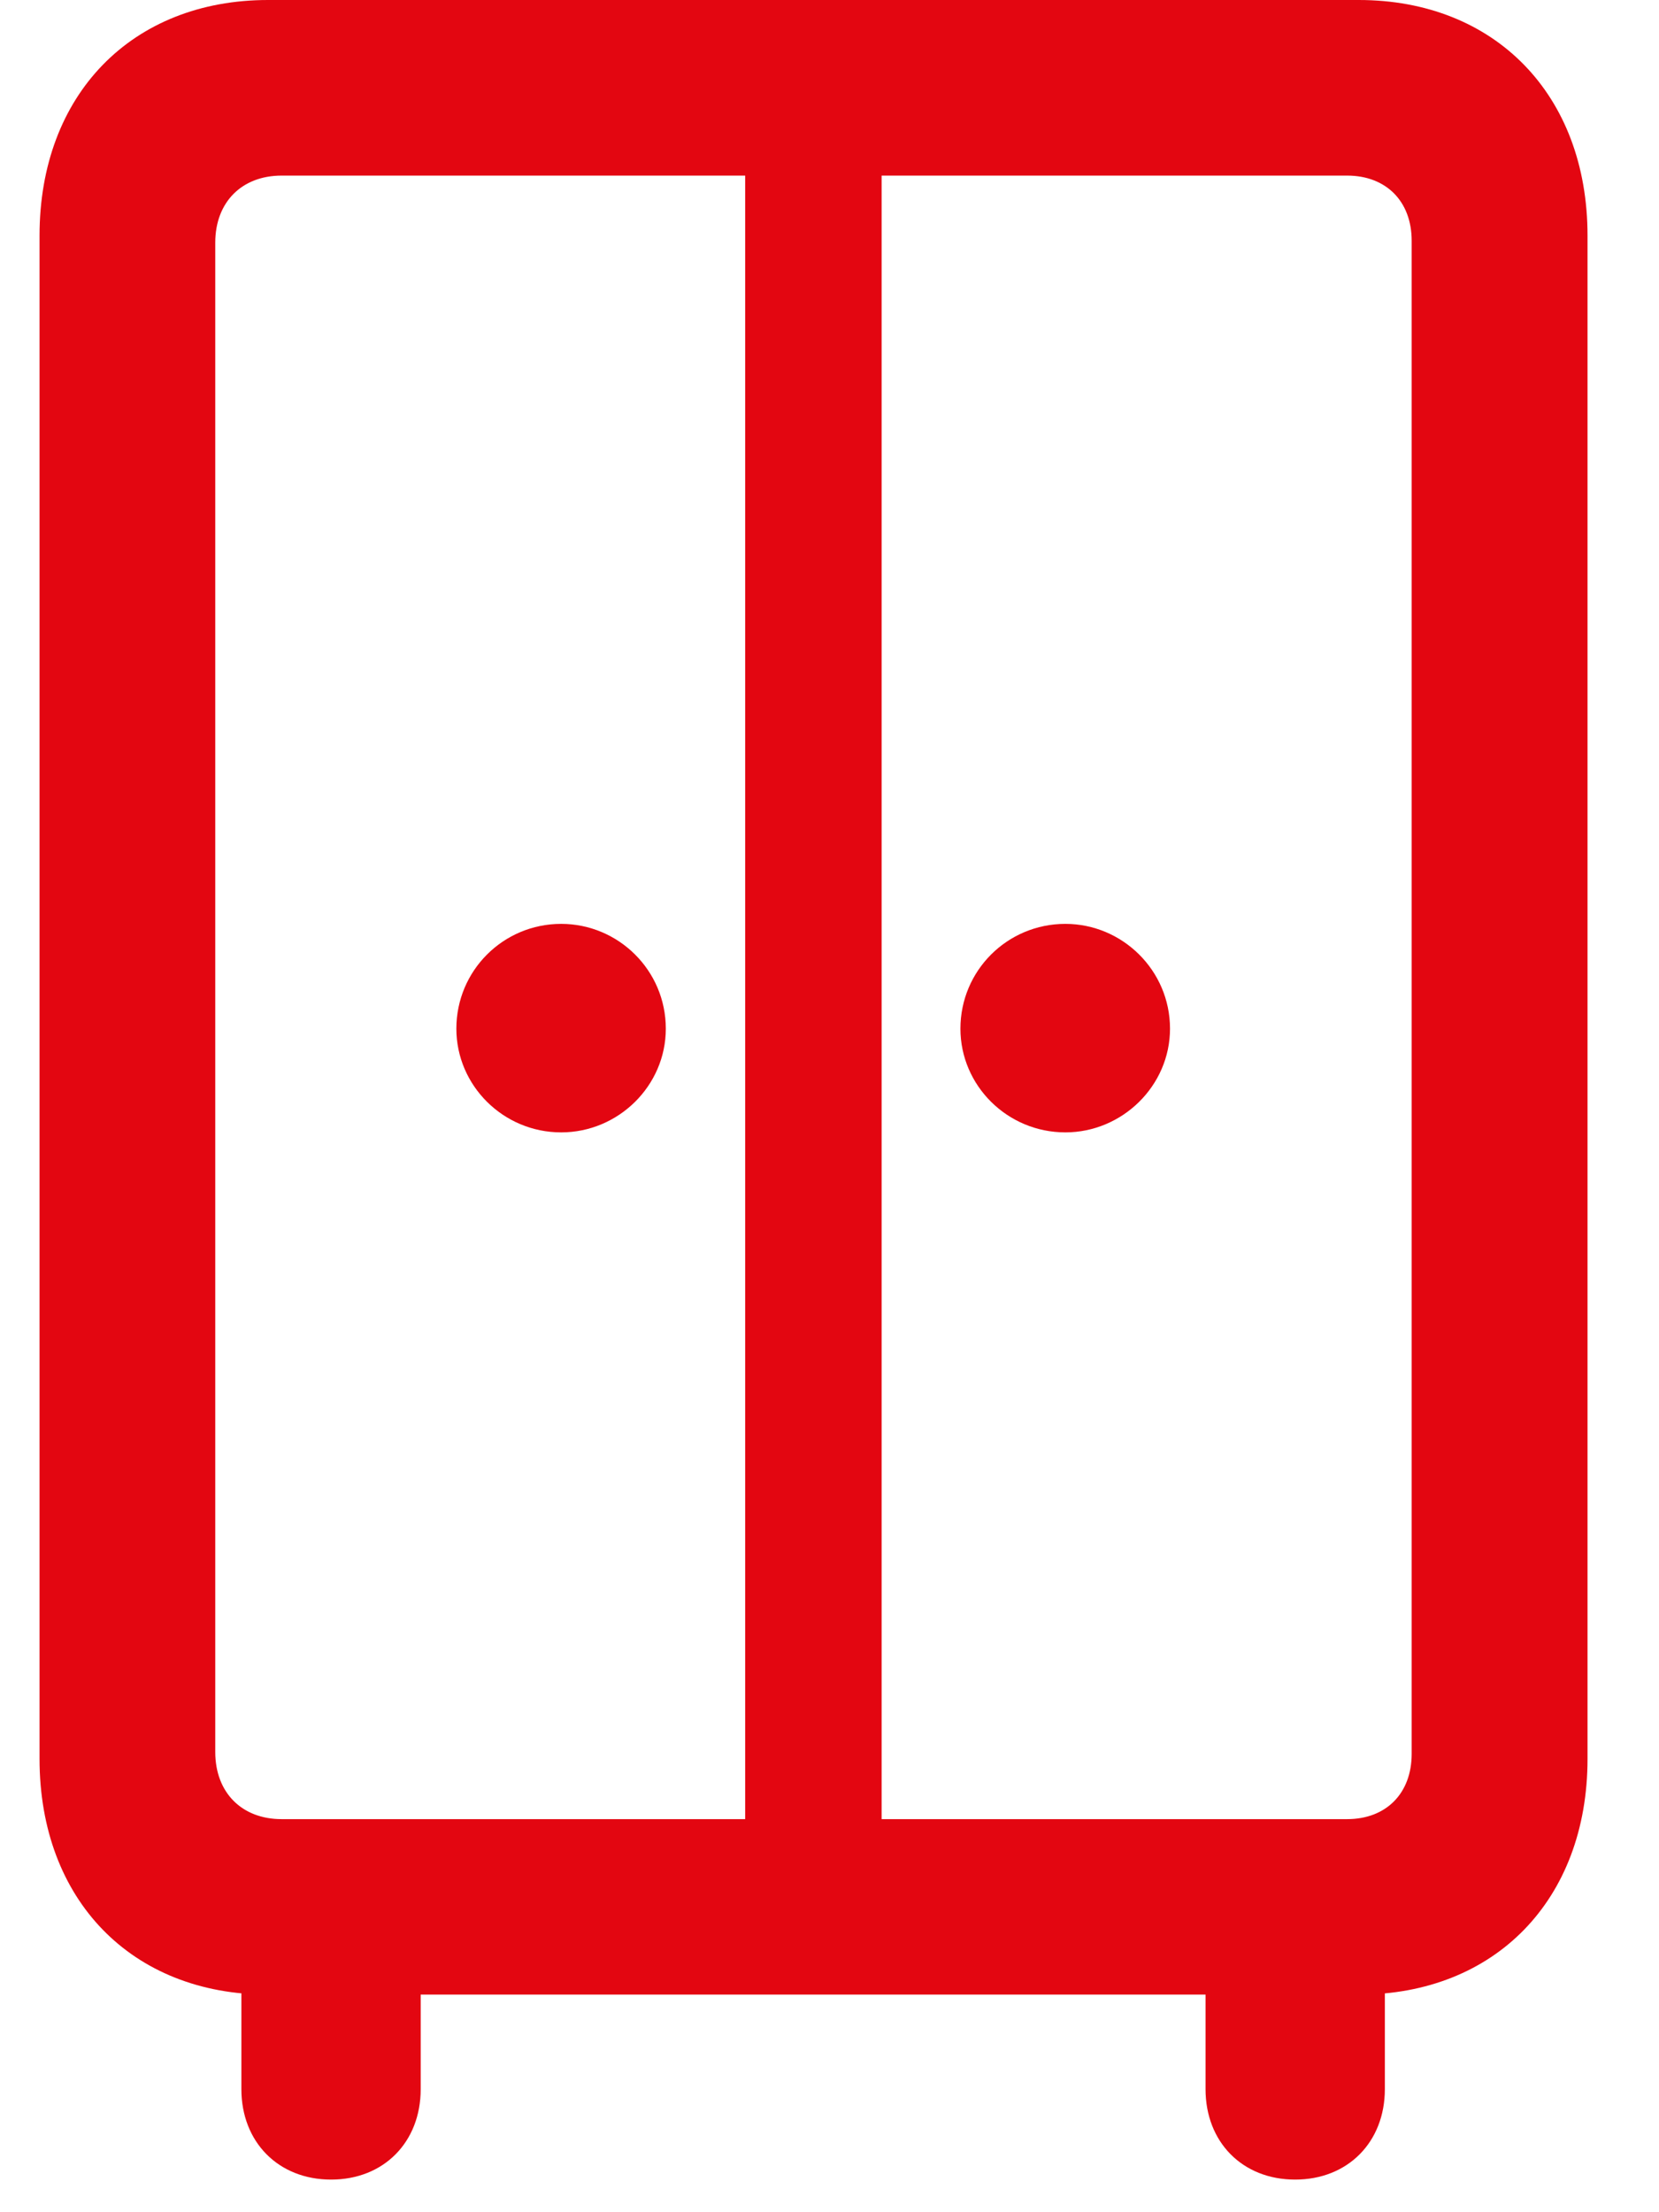 <svg width="12" height="16" viewBox="0 0 12 16" fill="none" xmlns="http://www.w3.org/2000/svg">
<g id="cabinet">
<g id="Group">
<path id="Vector" d="M1.939 14.426H9.828C10.812 14.426 11.483 13.742 11.483 12.721V1.704C11.483 0.684 10.812 0 9.828 0H1.939C0.954 0 0.286 0.684 0.286 1.704V12.721C0.286 13.742 0.954 14.426 1.939 14.426ZM2.037 13.157C1.749 13.157 1.557 12.965 1.557 12.671V1.755C1.557 1.462 1.749 1.27 2.037 1.27H9.744C10.026 1.27 10.211 1.456 10.211 1.741V12.685C10.211 12.971 10.026 13.157 9.744 13.157H2.037ZM5.39 13.828H6.377V0.581H5.39V13.828ZM4.059 8.19C4.473 8.19 4.816 7.853 4.816 7.44C4.816 7.018 4.473 6.682 4.059 6.682C3.64 6.682 3.301 7.02 3.301 7.44C3.301 7.851 3.64 8.19 4.059 8.19ZM7.706 8.19C8.118 8.19 8.463 7.853 8.463 7.44C8.463 7.018 8.118 6.682 7.706 6.682C7.286 6.682 6.947 7.02 6.947 7.44C6.947 7.851 7.286 8.19 7.706 8.19ZM2.395 15.764C2.777 15.764 3.043 15.492 3.043 15.11V13.663H1.746V15.11C1.746 15.492 2.013 15.764 2.395 15.764ZM9.368 15.764C9.75 15.764 10.017 15.492 10.017 15.11V13.663H8.72V15.11C8.72 15.492 8.986 15.764 9.368 15.764Z" fill="#E30611"/>
</g>
</g>
</svg>
